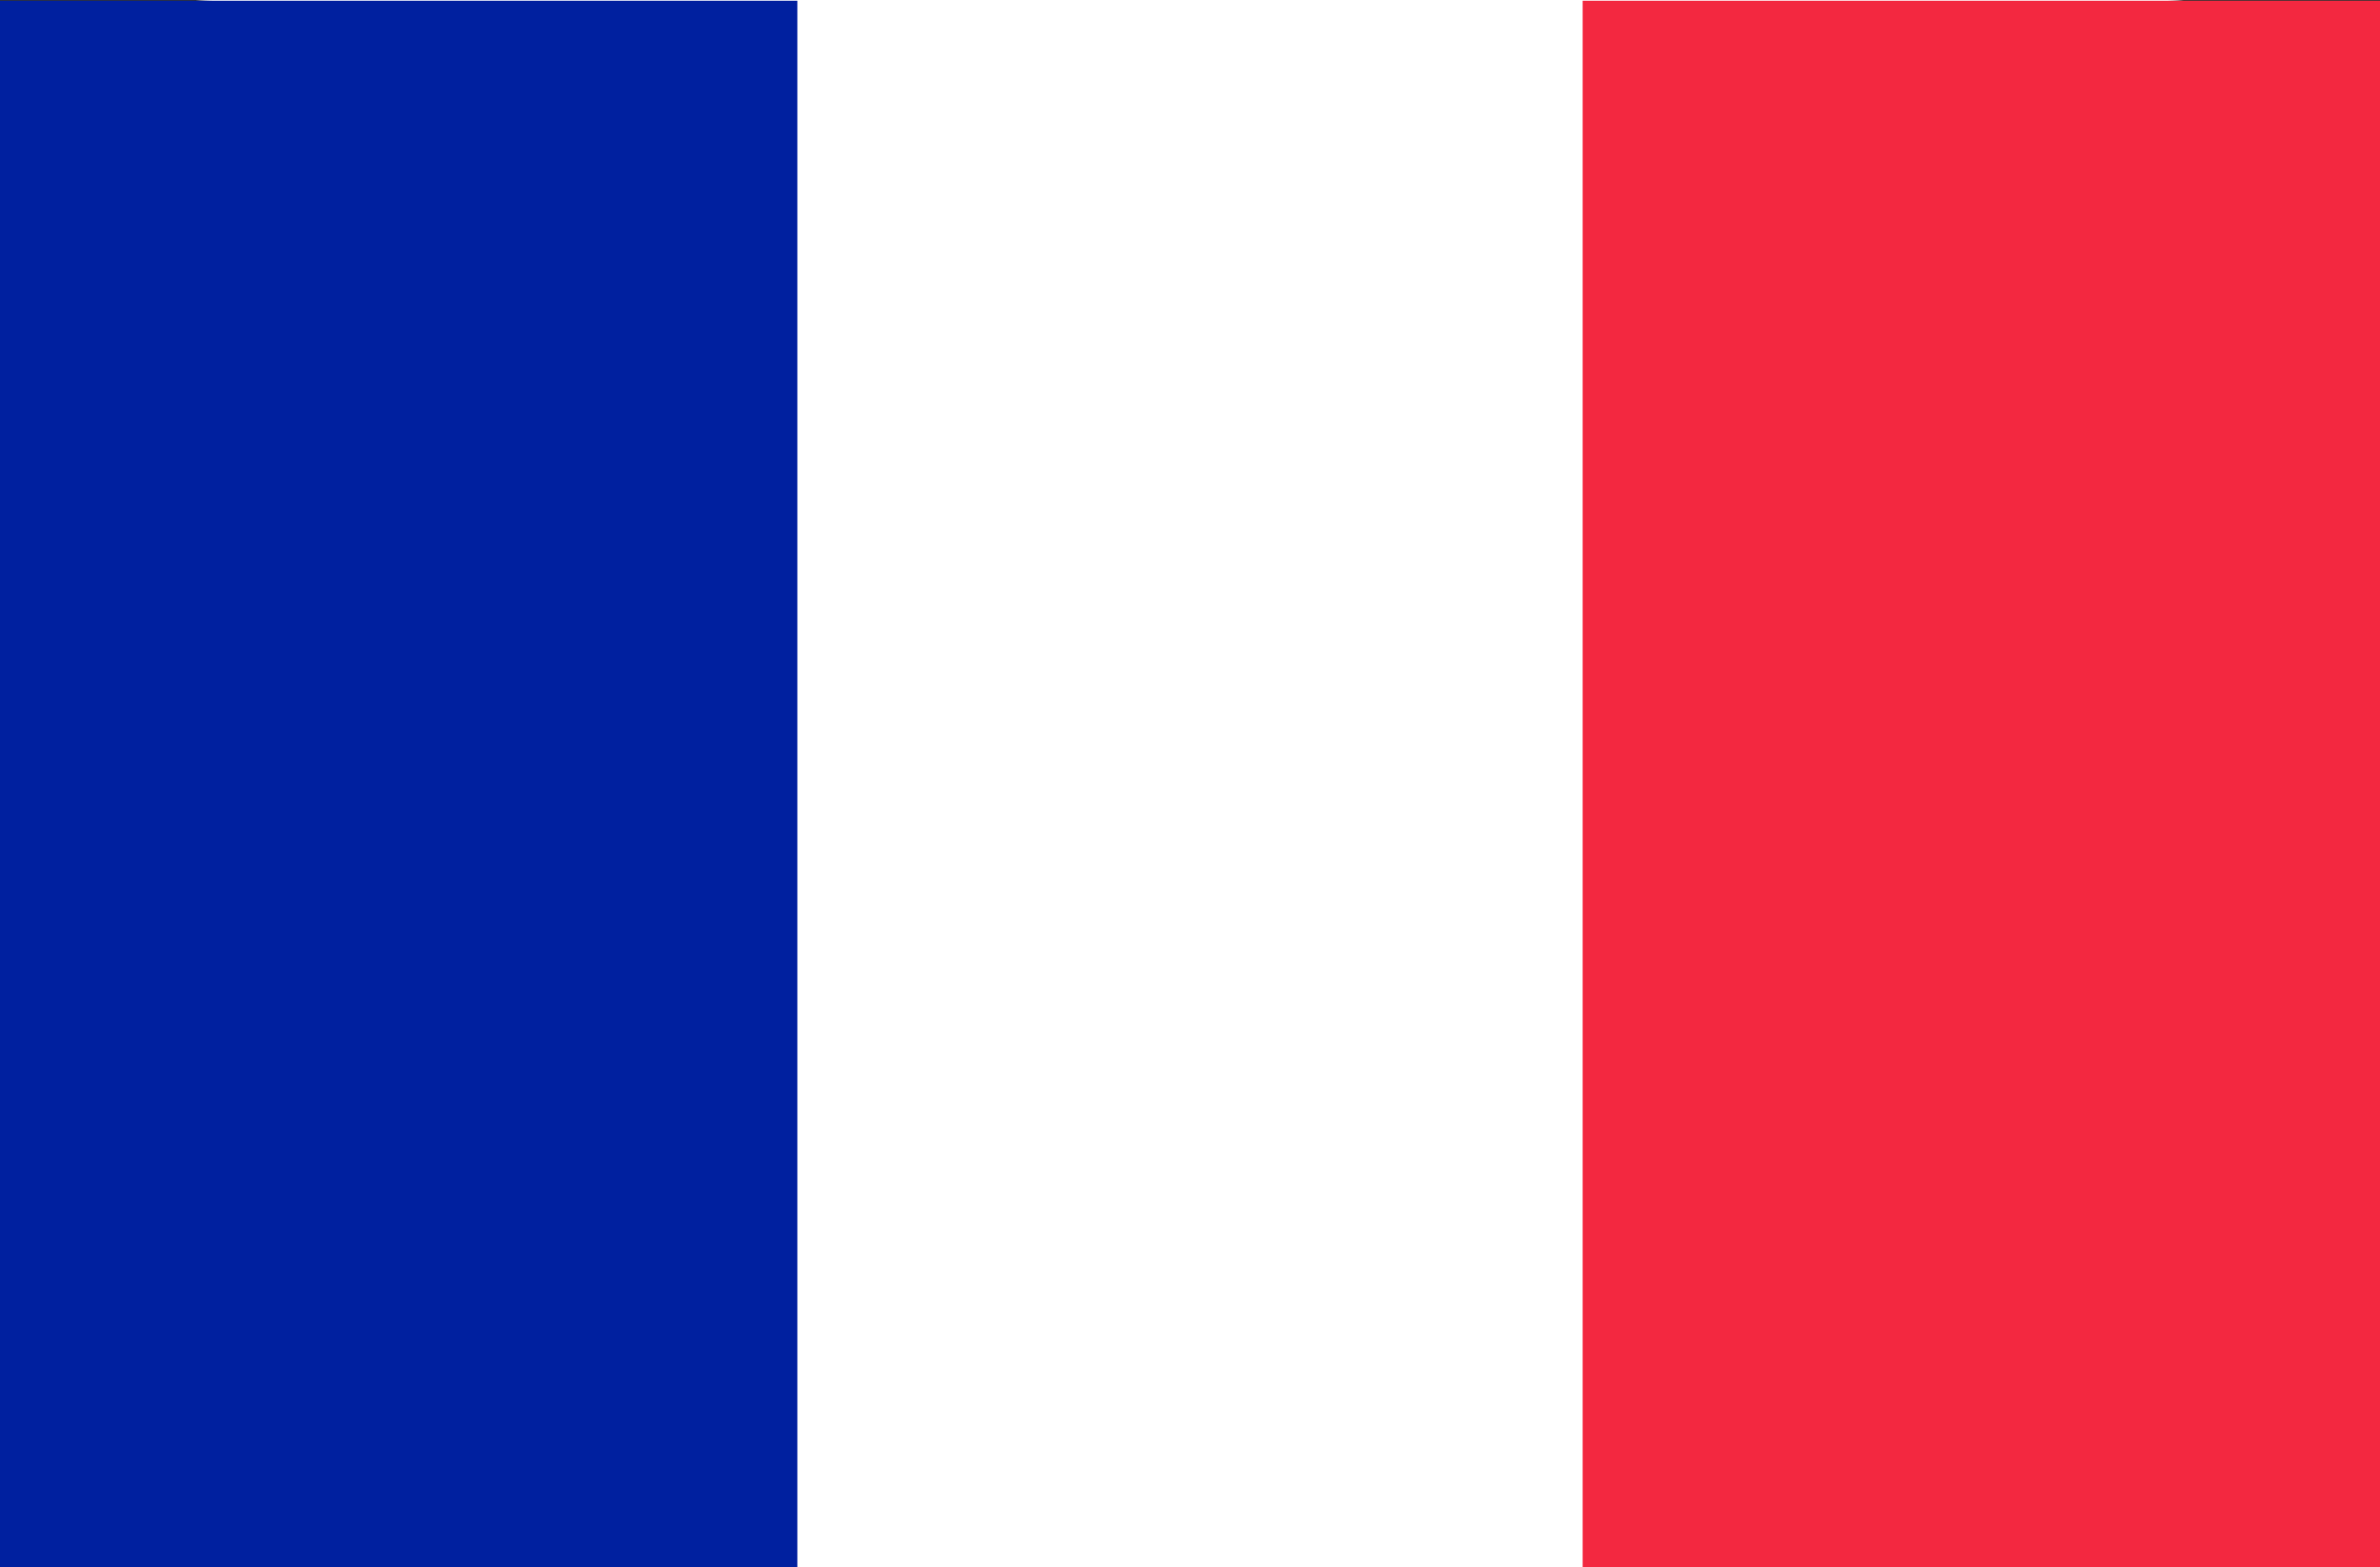 <svg xmlns='http://www.w3.org/2000/svg' width='22.175' height='14.604' viewBox='0 0 22.175 14.604' preserveAspectRatio='none'><rect x="0" y="0" width="22.175" height="14.604" fill="#333333" stroke="none"/><path d='M2.023 0h18.094a2.023 2.023 0 012.058 1.982v10.64a1.992 1.992 0 01-2.023 1.982H2.023A2.014 2.014 0 010 12.622V1.982A2.014 2.014 0 012.023 0z' fill='white'></path><path d='M7.429 14.607V.007H0v14.6z' fill='#00209f'></path><path d='M14.746 14.607V.007h7.429v14.6z' fill='#f32840'></path></svg>